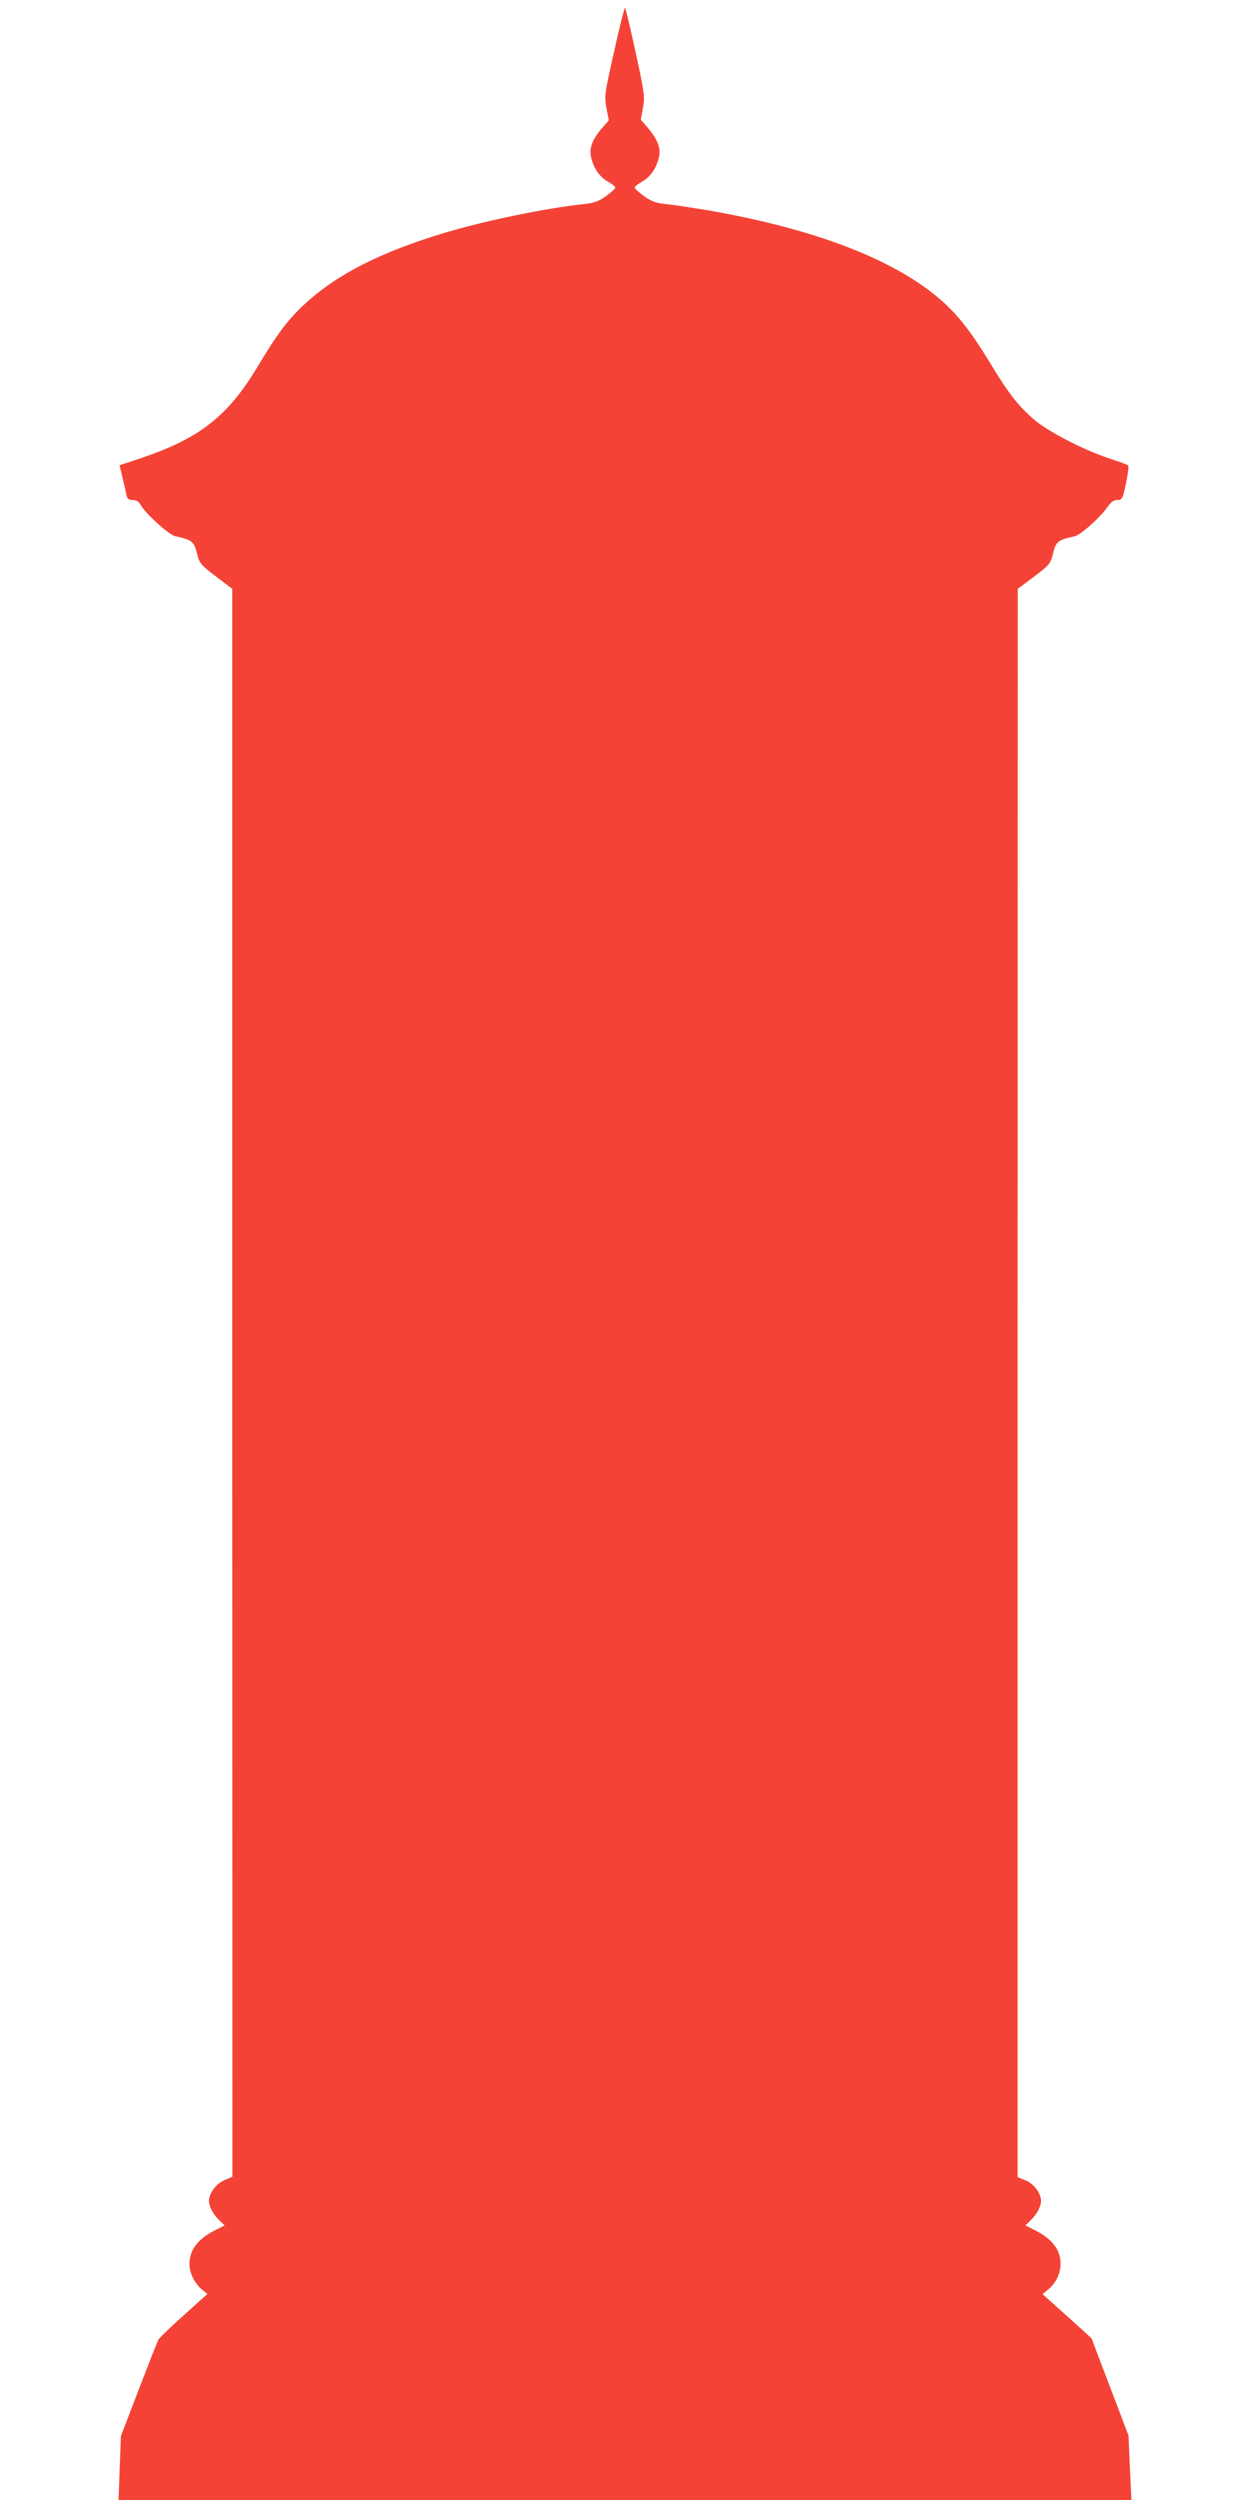 <?xml version="1.0" standalone="no"?>
<!DOCTYPE svg PUBLIC "-//W3C//DTD SVG 20010904//EN"
 "http://www.w3.org/TR/2001/REC-SVG-20010904/DTD/svg10.dtd">
<svg version="1.0" xmlns="http://www.w3.org/2000/svg"
 width="640pt" height="1280pt" viewBox="0 0 640 1280"
 preserveAspectRatio="xMidYMid meet">
<g transform="translate(0,1280) scale(0.1,-0.1)"
fill="#f44336" stroke="none">
<path d="M3144 12535 c-49 -216 -50 -227 -39 -288 l12 -63 -33 -38 c-49 -56
-67 -101 -59 -144 10 -57 44 -108 86 -131 22 -12 39 -26 39 -32 0 -5 -21 -24
-47 -43 -38 -27 -60 -35 -113 -41 -187 -19 -503 -84 -710 -146 -330 -99 -554
-213 -718 -364 -88 -82 -140 -150 -243 -322 -155 -258 -300 -370 -610 -473
l-97 -32 15 -62 c8 -33 17 -73 20 -88 4 -22 11 -28 32 -28 19 0 32 -8 43 -28
27 -46 143 -150 174 -157 86 -19 97 -27 112 -86 13 -53 17 -59 97 -120 l84
-64 0 -4065 1 -4065 -40 -17 c-42 -17 -80 -67 -80 -106 0 -30 22 -71 54 -101
l26 -25 -47 -24 c-90 -45 -133 -101 -133 -174 0 -47 27 -101 67 -133 l25 -20
-121 -109 c-67 -59 -125 -116 -130 -125 -5 -9 -50 -124 -101 -256 l-91 -238
-6 -164 -6 -163 2593 0 2593 0 -8 165 -7 165 -94 247 c-52 135 -94 247 -94
249 0 1 -57 53 -126 115 l-126 113 30 25 c40 34 62 81 62 131 0 71 -43 128
-133 172 l-47 24 26 25 c32 30 54 71 54 101 0 39 -38 89 -80 105 l-40 16 0
4066 1 4066 84 63 c80 61 84 66 97 120 15 60 26 68 110 86 31 7 133 98 169
151 17 25 32 35 50 35 24 0 27 5 44 85 10 47 15 89 11 92 -3 4 -45 19 -94 35
-132 43 -317 139 -388 200 -84 74 -132 136 -223 287 -91 150 -157 237 -238
311 -235 215 -652 377 -1213 474 -80 13 -174 28 -210 31 -53 6 -75 14 -113 41
-26 19 -47 38 -47 43 0 6 17 20 39 32 42 23 76 74 86 131 8 43 -10 87 -60 146
l-34 39 11 61 c10 56 8 74 -38 286 -27 124 -51 226 -54 226 -3 0 -29 -101 -56
-225z"/>
</g>
</svg>
